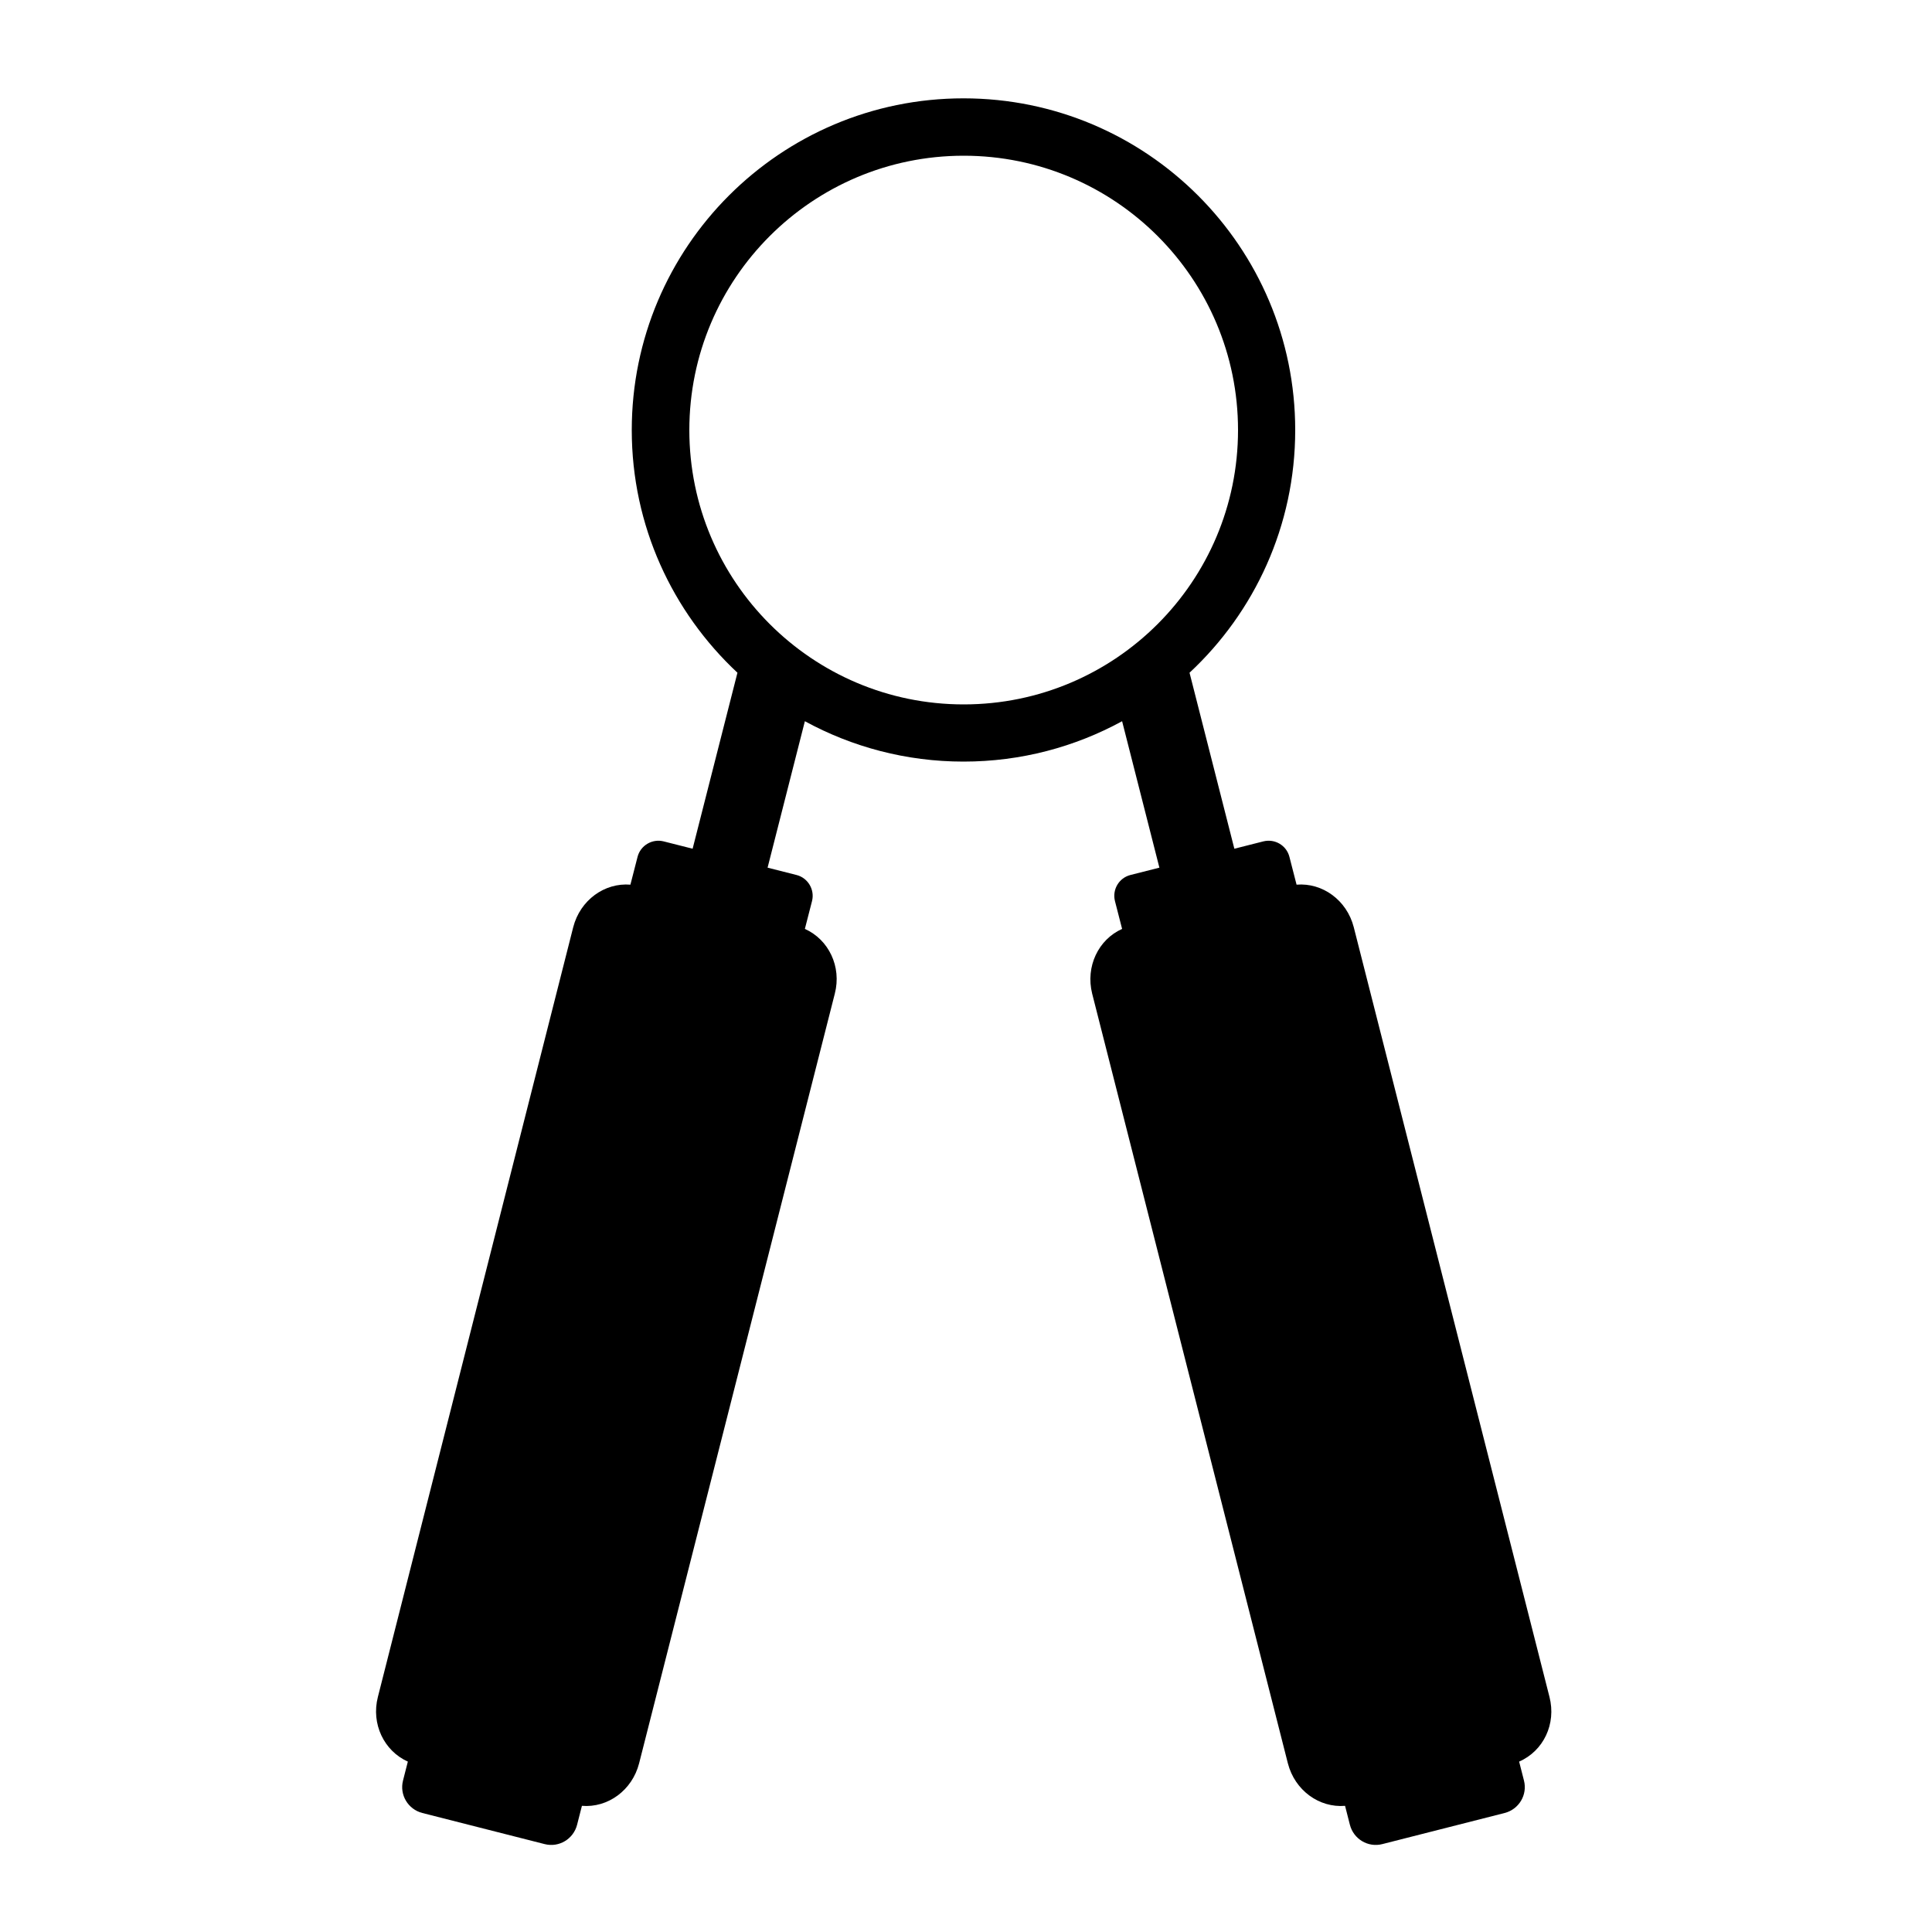 <?xml version="1.0" encoding="utf-8"?>
<!-- Generator: Adobe Illustrator 19.1.0, SVG Export Plug-In . SVG Version: 6.00 Build 0)  -->
<svg version="1.1" id="Layer_1" xmlns="http://www.w3.org/2000/svg" xmlns:xlink="http://www.w3.org/1999/xlink" x="0px" y="0px"
	 width="1000px" height="1000px" viewBox="0 0 1000 1000" style="enable-background:new 0 0 1000 1000;" xml:space="preserve">
<path d="M802,878.3L700.7,479.9c-3.6-14-16.2-23.1-29.6-22l-3.7-14.4c-1.5-5.9-7.5-9.5-13.5-8l-15,3.8l-23.2-91.1
	c33.6-31.3,54.7-76,54.7-125.6c0-94.8-76.9-171.7-171.7-171.7c-94.8,0-171.7,76.9-171.7,171.7c0,49.6,21.1,94.2,54.7,125.6
	l-23.2,91.1l-15-3.8c-5.9-1.5-12,2.1-13.5,8l-3.7,14.4c-13.4-1.1-26,8-29.6,22L195.6,878.3c-3.6,14,3.2,28,15.5,33.5l-2.5,9.8
	c-1.9,7.4,2.6,14.9,10,16.8l63.3,16.1c7.4,1.9,14.9-2.6,16.8-10l2.5-9.8c13.4,1.1,26-8,29.6-22l101.3-398.4c3.6-14-3.2-28-15.5-33.5
	l3.7-14.4c1.5-5.9-2.1-12-8-13.5l-15-3.8l19.3-75.8c24.4,13.3,52.4,20.9,82.1,20.9c29.8,0,57.7-7.6,82.1-20.9l19.3,75.8l-15,3.8
	c-5.9,1.5-9.5,7.5-8,13.5l3.7,14.4c-12.3,5.5-19,19.5-15.5,33.5l101.3,398.4c3.6,14,16.2,23.1,29.6,22l2.5,9.8
	c1.9,7.4,9.4,11.9,16.8,10l63.3-16.1c7.4-1.9,11.9-9.4,10-16.8l-2.5-9.8C798.9,906.3,805.6,892.3,802,878.3z M356.8,222.6
	c0-78.4,63.6-142,142-142c78.4,0,142,63.6,142,142s-63.6,142-142,142C420.4,364.6,356.8,301,356.8,222.6z"/>
</svg>

